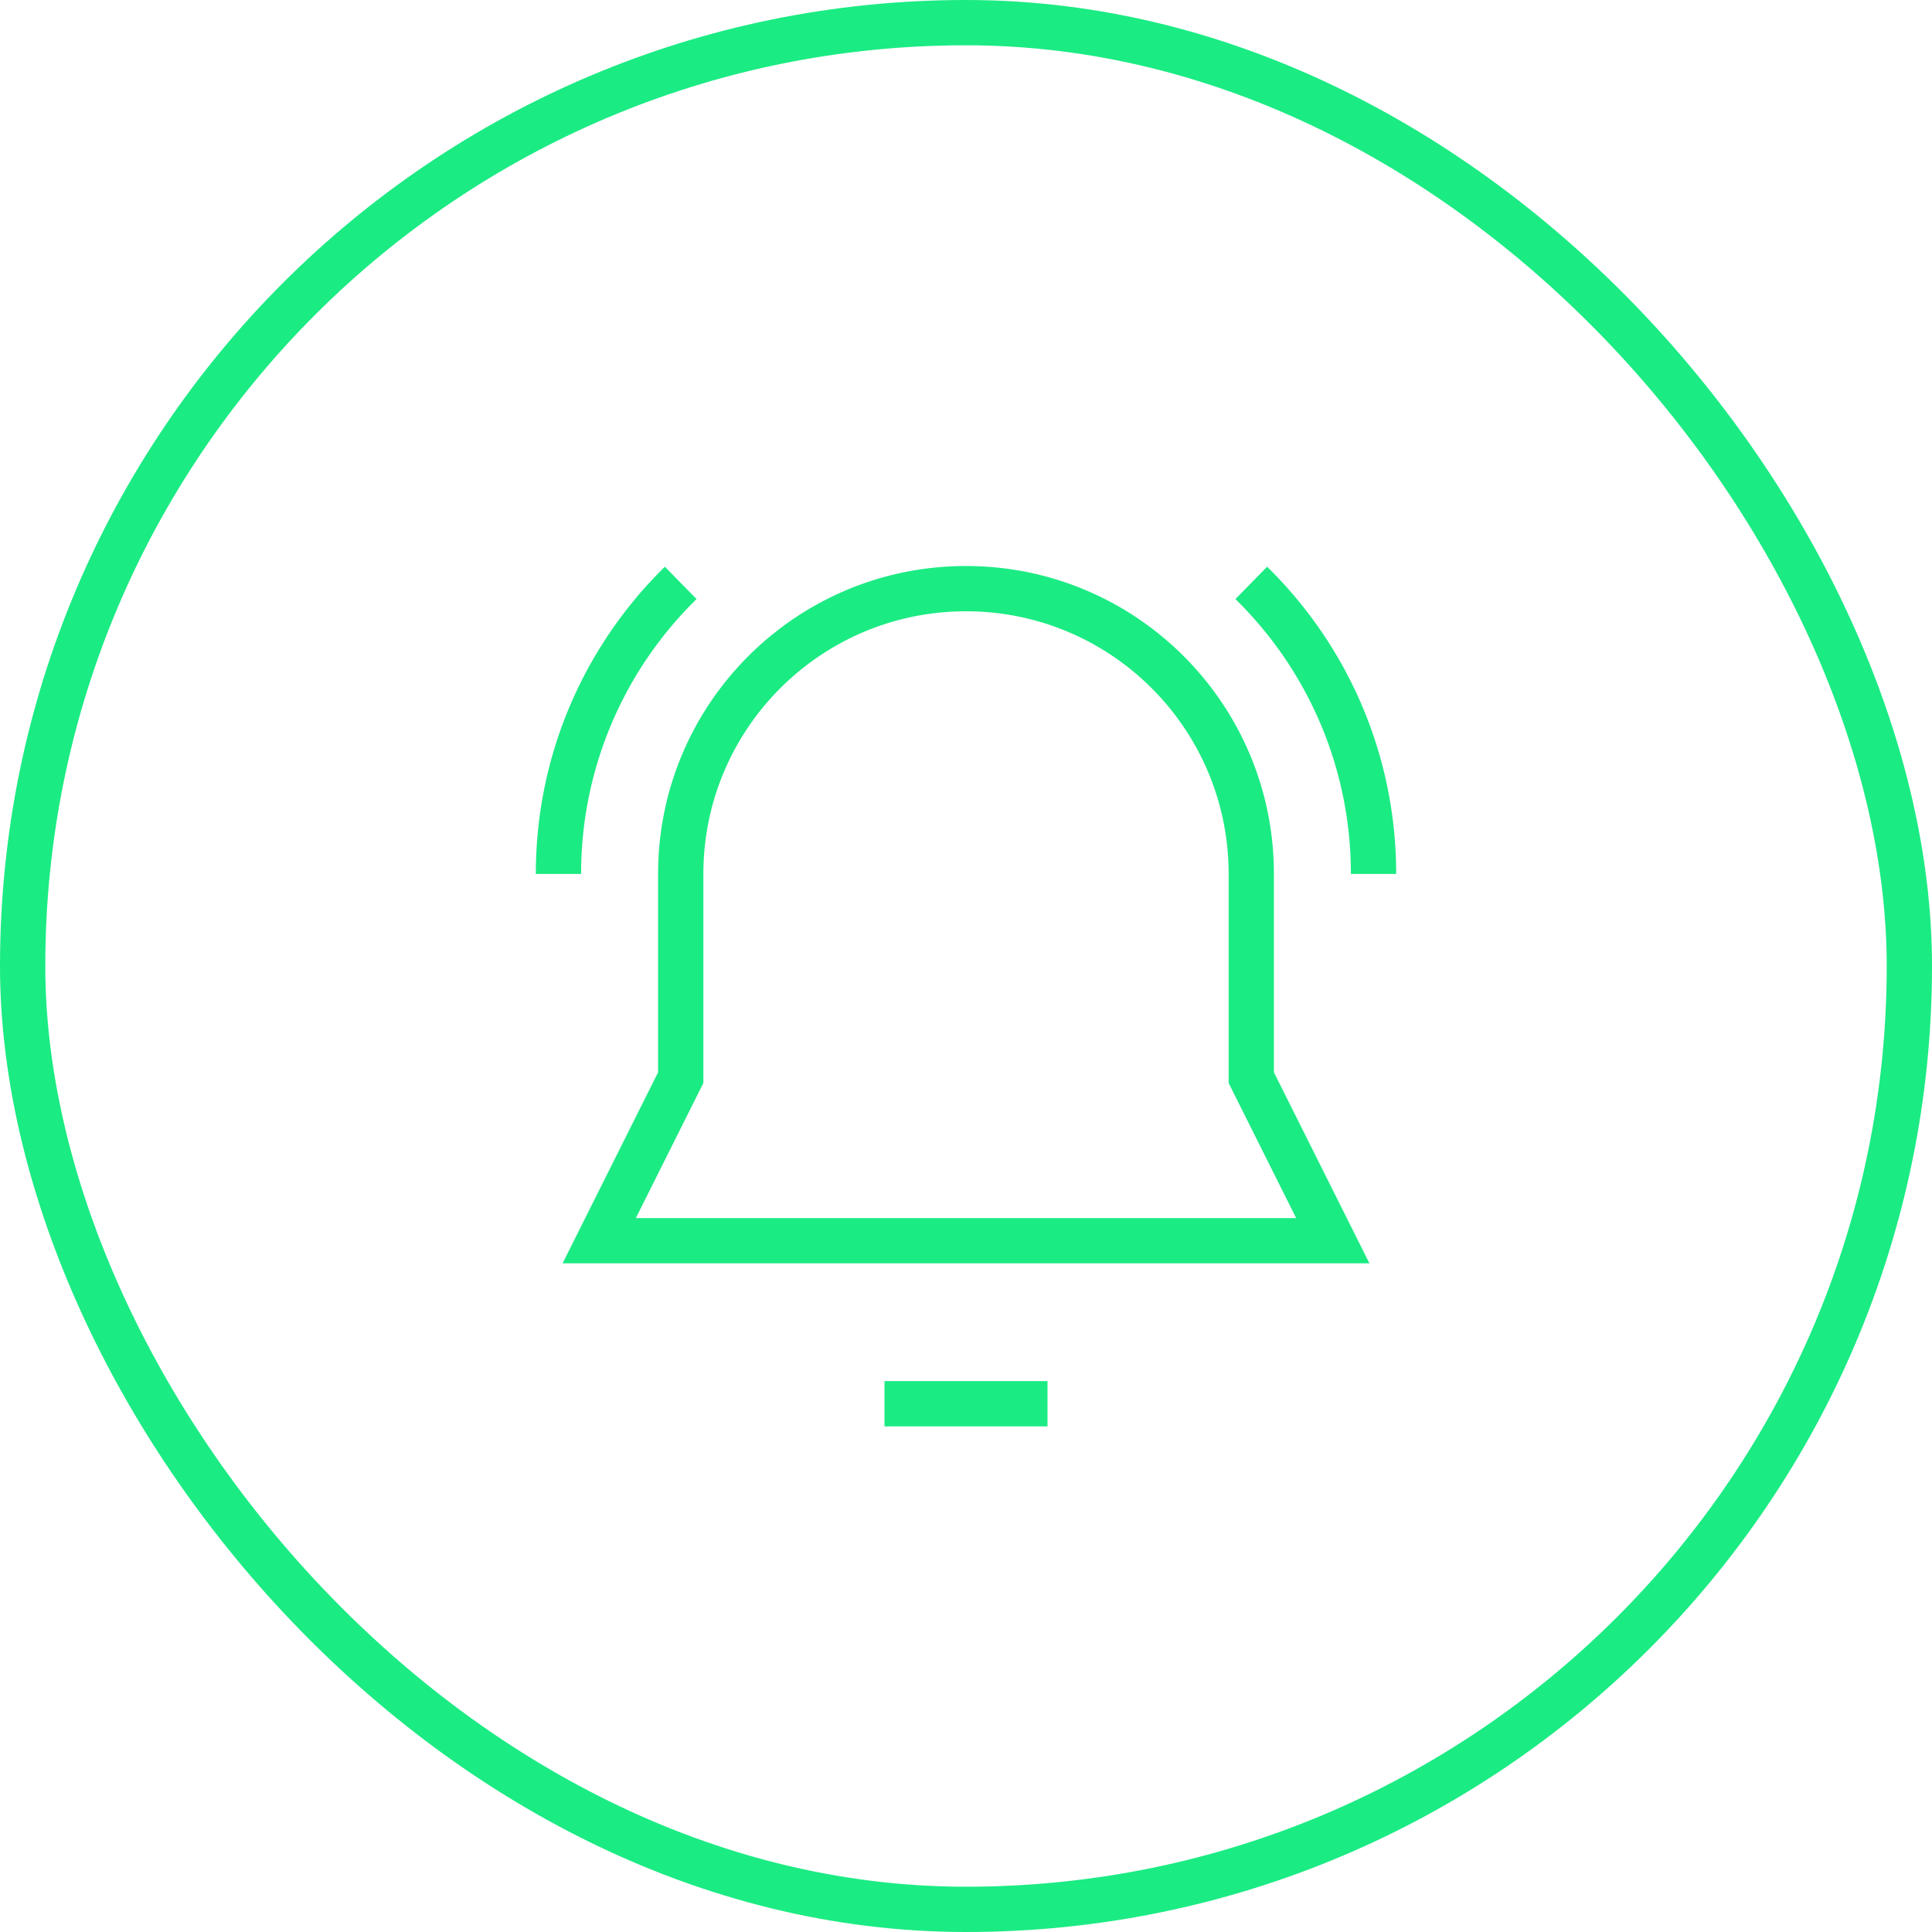 <svg xmlns="http://www.w3.org/2000/svg" fill="none" viewBox="0 0 128 128"><rect width="125" height="125" x="1.5" y="1.5" stroke="#00005C" stroke-width="3" rx="62.5" style="stroke:#1beb83"/><path fill="#00005C" fill-rule="evenodd" d="M43.6 57.9c0-11.267 9.133-20.4 20.4-20.4s20.4 9.133 20.4 20.4v13.146L90.727 83.7H37.273L43.6 71.046zM64 40.5c-9.61 0-17.4 7.79-17.4 17.4v13.854L42.127 80.7h43.746L81.4 71.754V57.9c0-9.61-7.79-17.4-17.4-17.4m19.95-2.953c5.275 5.171 8.55 12.381 8.55 20.353h-3c0-7.133-2.927-13.58-7.65-18.21zm-37.8 2.143A25.42 25.42 0 0 0 38.5 57.9h-3c0-7.972 3.275-15.182 8.55-20.353zM69.4 91.5v3H58.6v-3z" clip-rule="evenodd" style="fill:#1beb83"/></svg>